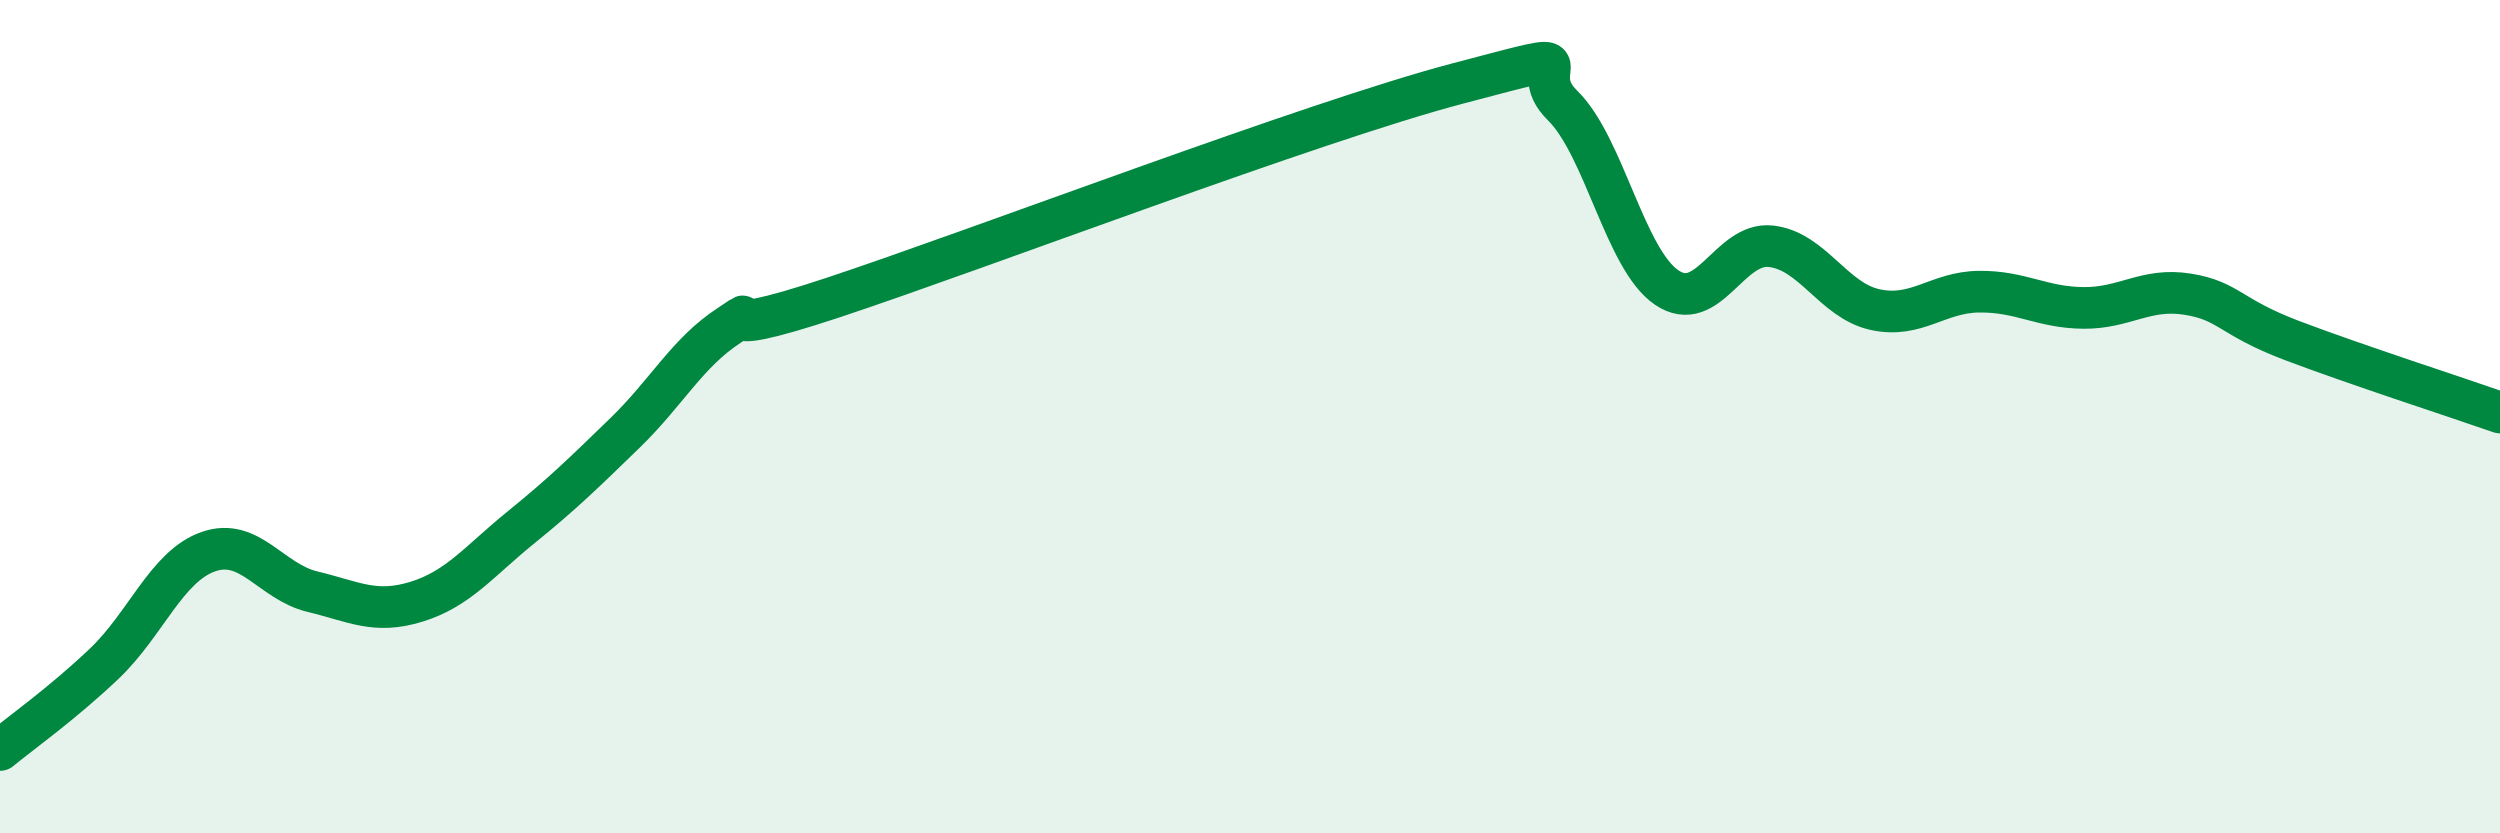 
    <svg width="60" height="20" viewBox="0 0 60 20" xmlns="http://www.w3.org/2000/svg">
      <path
        d="M 0,18 C 0.5,17.59 1.5,16.88 2.5,15.93 C 3.5,14.98 4,13.59 5,13.24 C 6,12.89 6.5,13.96 7.5,14.2 C 8.5,14.44 9,14.75 10,14.44 C 11,14.13 11.5,13.47 12.5,12.66 C 13.5,11.85 14,11.36 15,10.39 C 16,9.42 16.5,8.46 17.5,7.81 C 18.5,7.16 16.5,8.3 20,7.14 C 23.5,5.98 31.5,2.92 35,2 C 38.5,1.08 36.5,1.55 37.5,2.53 C 38.5,3.51 39,6.22 40,6.9 C 41,7.58 41.5,5.8 42.5,5.91 C 43.5,6.02 44,7.21 45,7.43 C 46,7.65 46.5,7.01 47.5,7 C 48.5,6.99 49,7.38 50,7.39 C 51,7.4 51.5,6.9 52.5,7.06 C 53.5,7.22 53.5,7.6 55,8.17 C 56.5,8.74 59,9.55 60,9.9L60 20L0 20Z"
        fill="#008740"
        opacity="0.1"
        stroke-linecap="round"
        stroke-linejoin="round"
      />
      <path
        d="M 0,18 C 0.5,17.59 1.5,16.88 2.5,15.93 C 3.5,14.98 4,13.59 5,13.24 C 6,12.89 6.5,13.96 7.5,14.2 C 8.5,14.44 9,14.75 10,14.44 C 11,14.13 11.5,13.47 12.5,12.66 C 13.5,11.85 14,11.36 15,10.39 C 16,9.42 16.5,8.46 17.5,7.81 C 18.5,7.16 16.5,8.3 20,7.14 C 23.5,5.98 31.5,2.92 35,2 C 38.5,1.08 36.5,1.55 37.5,2.53 C 38.5,3.51 39,6.22 40,6.9 C 41,7.58 41.5,5.8 42.5,5.91 C 43.5,6.02 44,7.21 45,7.43 C 46,7.65 46.5,7.01 47.5,7 C 48.5,6.99 49,7.38 50,7.39 C 51,7.4 51.5,6.9 52.5,7.06 C 53.5,7.22 53.5,7.6 55,8.17 C 56.5,8.74 59,9.55 60,9.9"
        stroke="#008740"
        stroke-width="1"
        fill="none"
        stroke-linecap="round"
        stroke-linejoin="round"
      />
    </svg>
  